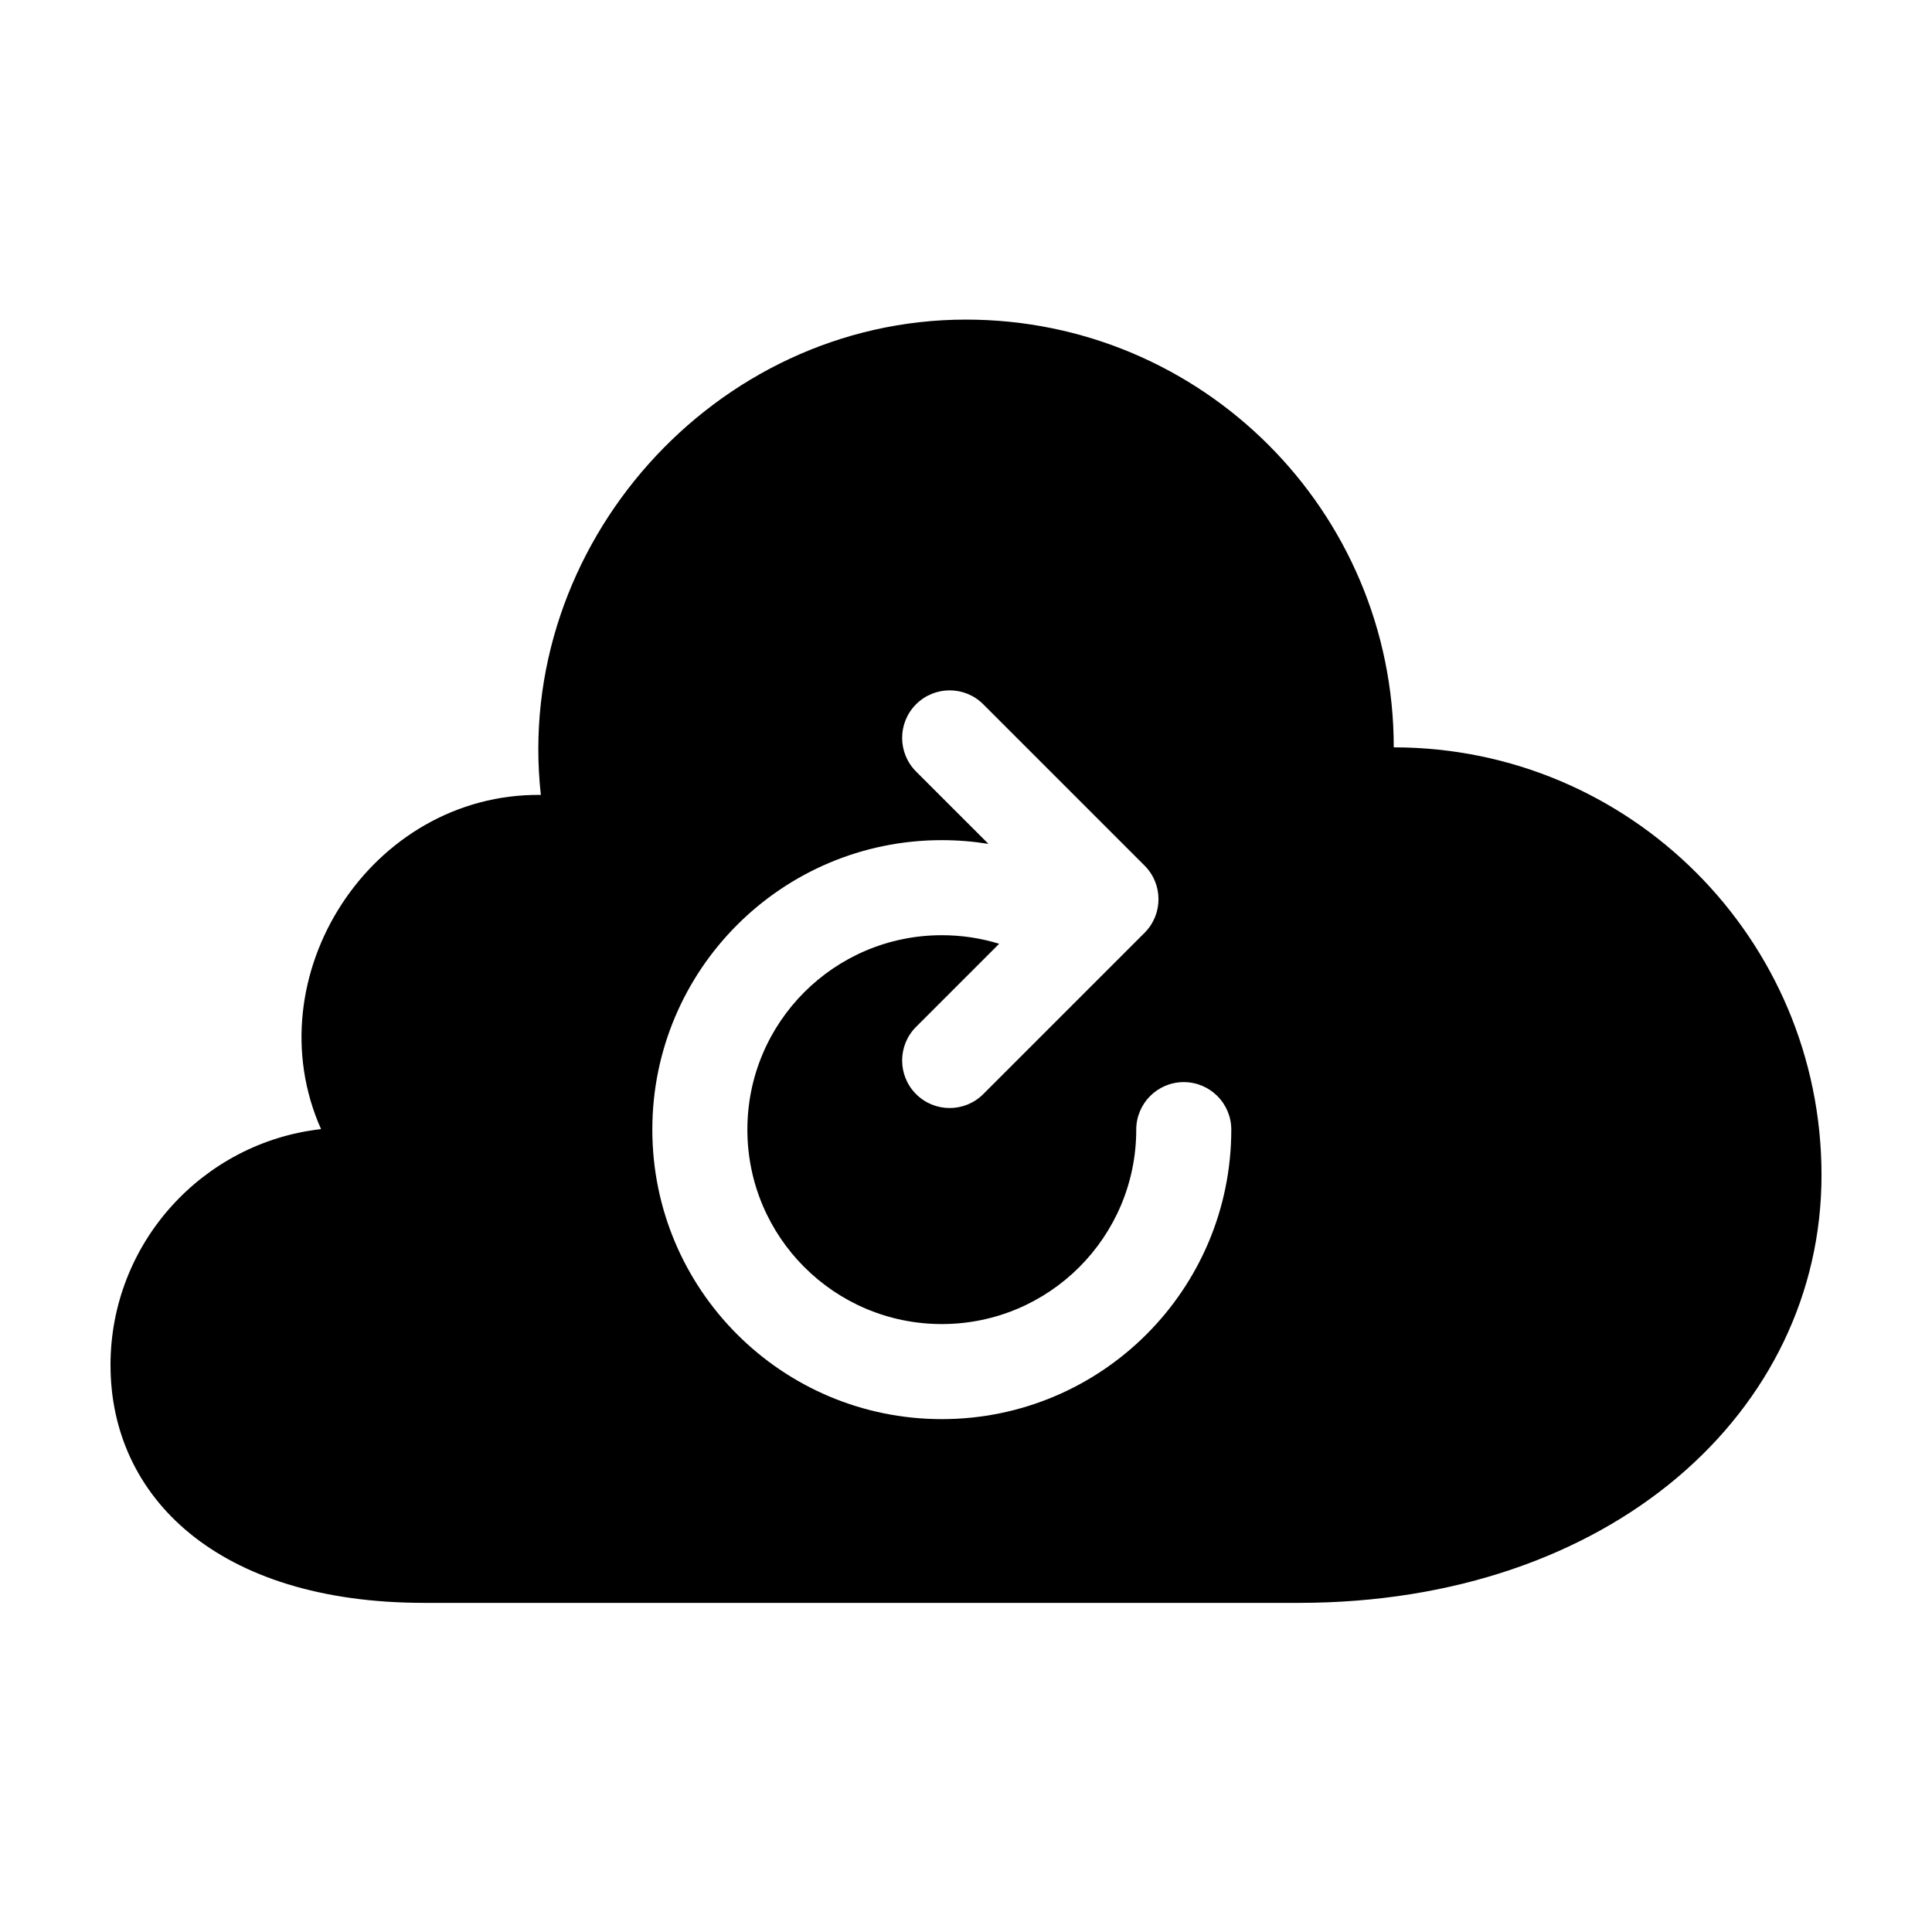 <?xml version="1.0" encoding="UTF-8"?>
<!-- Uploaded to: SVG Repo, www.svgrepo.com, Generator: SVG Repo Mixer Tools -->
<svg fill="#000000" width="800px" height="800px" version="1.1" viewBox="144 144 512 512" xmlns="http://www.w3.org/2000/svg">
 <path d="m173.29 505.8c0 34.781 28.195 62.977 83.129 62.977h231.75c82.758 0 138.55-50.75 138.55-113.36s-50.75-113.36-113.36-113.36c0-62.605-50.75-113.36-113.36-113.36-66.719 0-119.96 59.992-112.67 125.96-45.078-0.484-76.234 48.176-58.25 88.566-31.398 3.562-55.797 30.219-55.797 62.57zm220.3-113.96c-28.457 0-51.527 23.066-51.527 51.523s23.07 51.527 51.527 51.527c28.457 0 51.527-23.07 51.527-51.527 0-6.957 5.637-12.594 12.594-12.594s12.594 5.637 12.594 12.594c0 42.371-34.344 76.719-76.715 76.719-42.367 0-76.715-34.348-76.715-76.719 0-42.367 34.348-76.715 76.715-76.715 4.203 0 8.332 0.34 12.363 0.992l-19.188-19.184c-4.918-4.922-4.918-12.895 0-17.812 4.918-4.922 12.895-4.922 17.812 0l42.746 42.746c4.922 4.918 4.922 12.895 0 17.812l-42.746 42.746c-4.918 4.922-12.895 4.922-17.812 0-4.918-4.918-4.918-12.895 0-17.812l22.023-22.023c-4.793-1.477-9.891-2.273-15.199-2.273z" fill-rule="evenodd"/>
</svg>